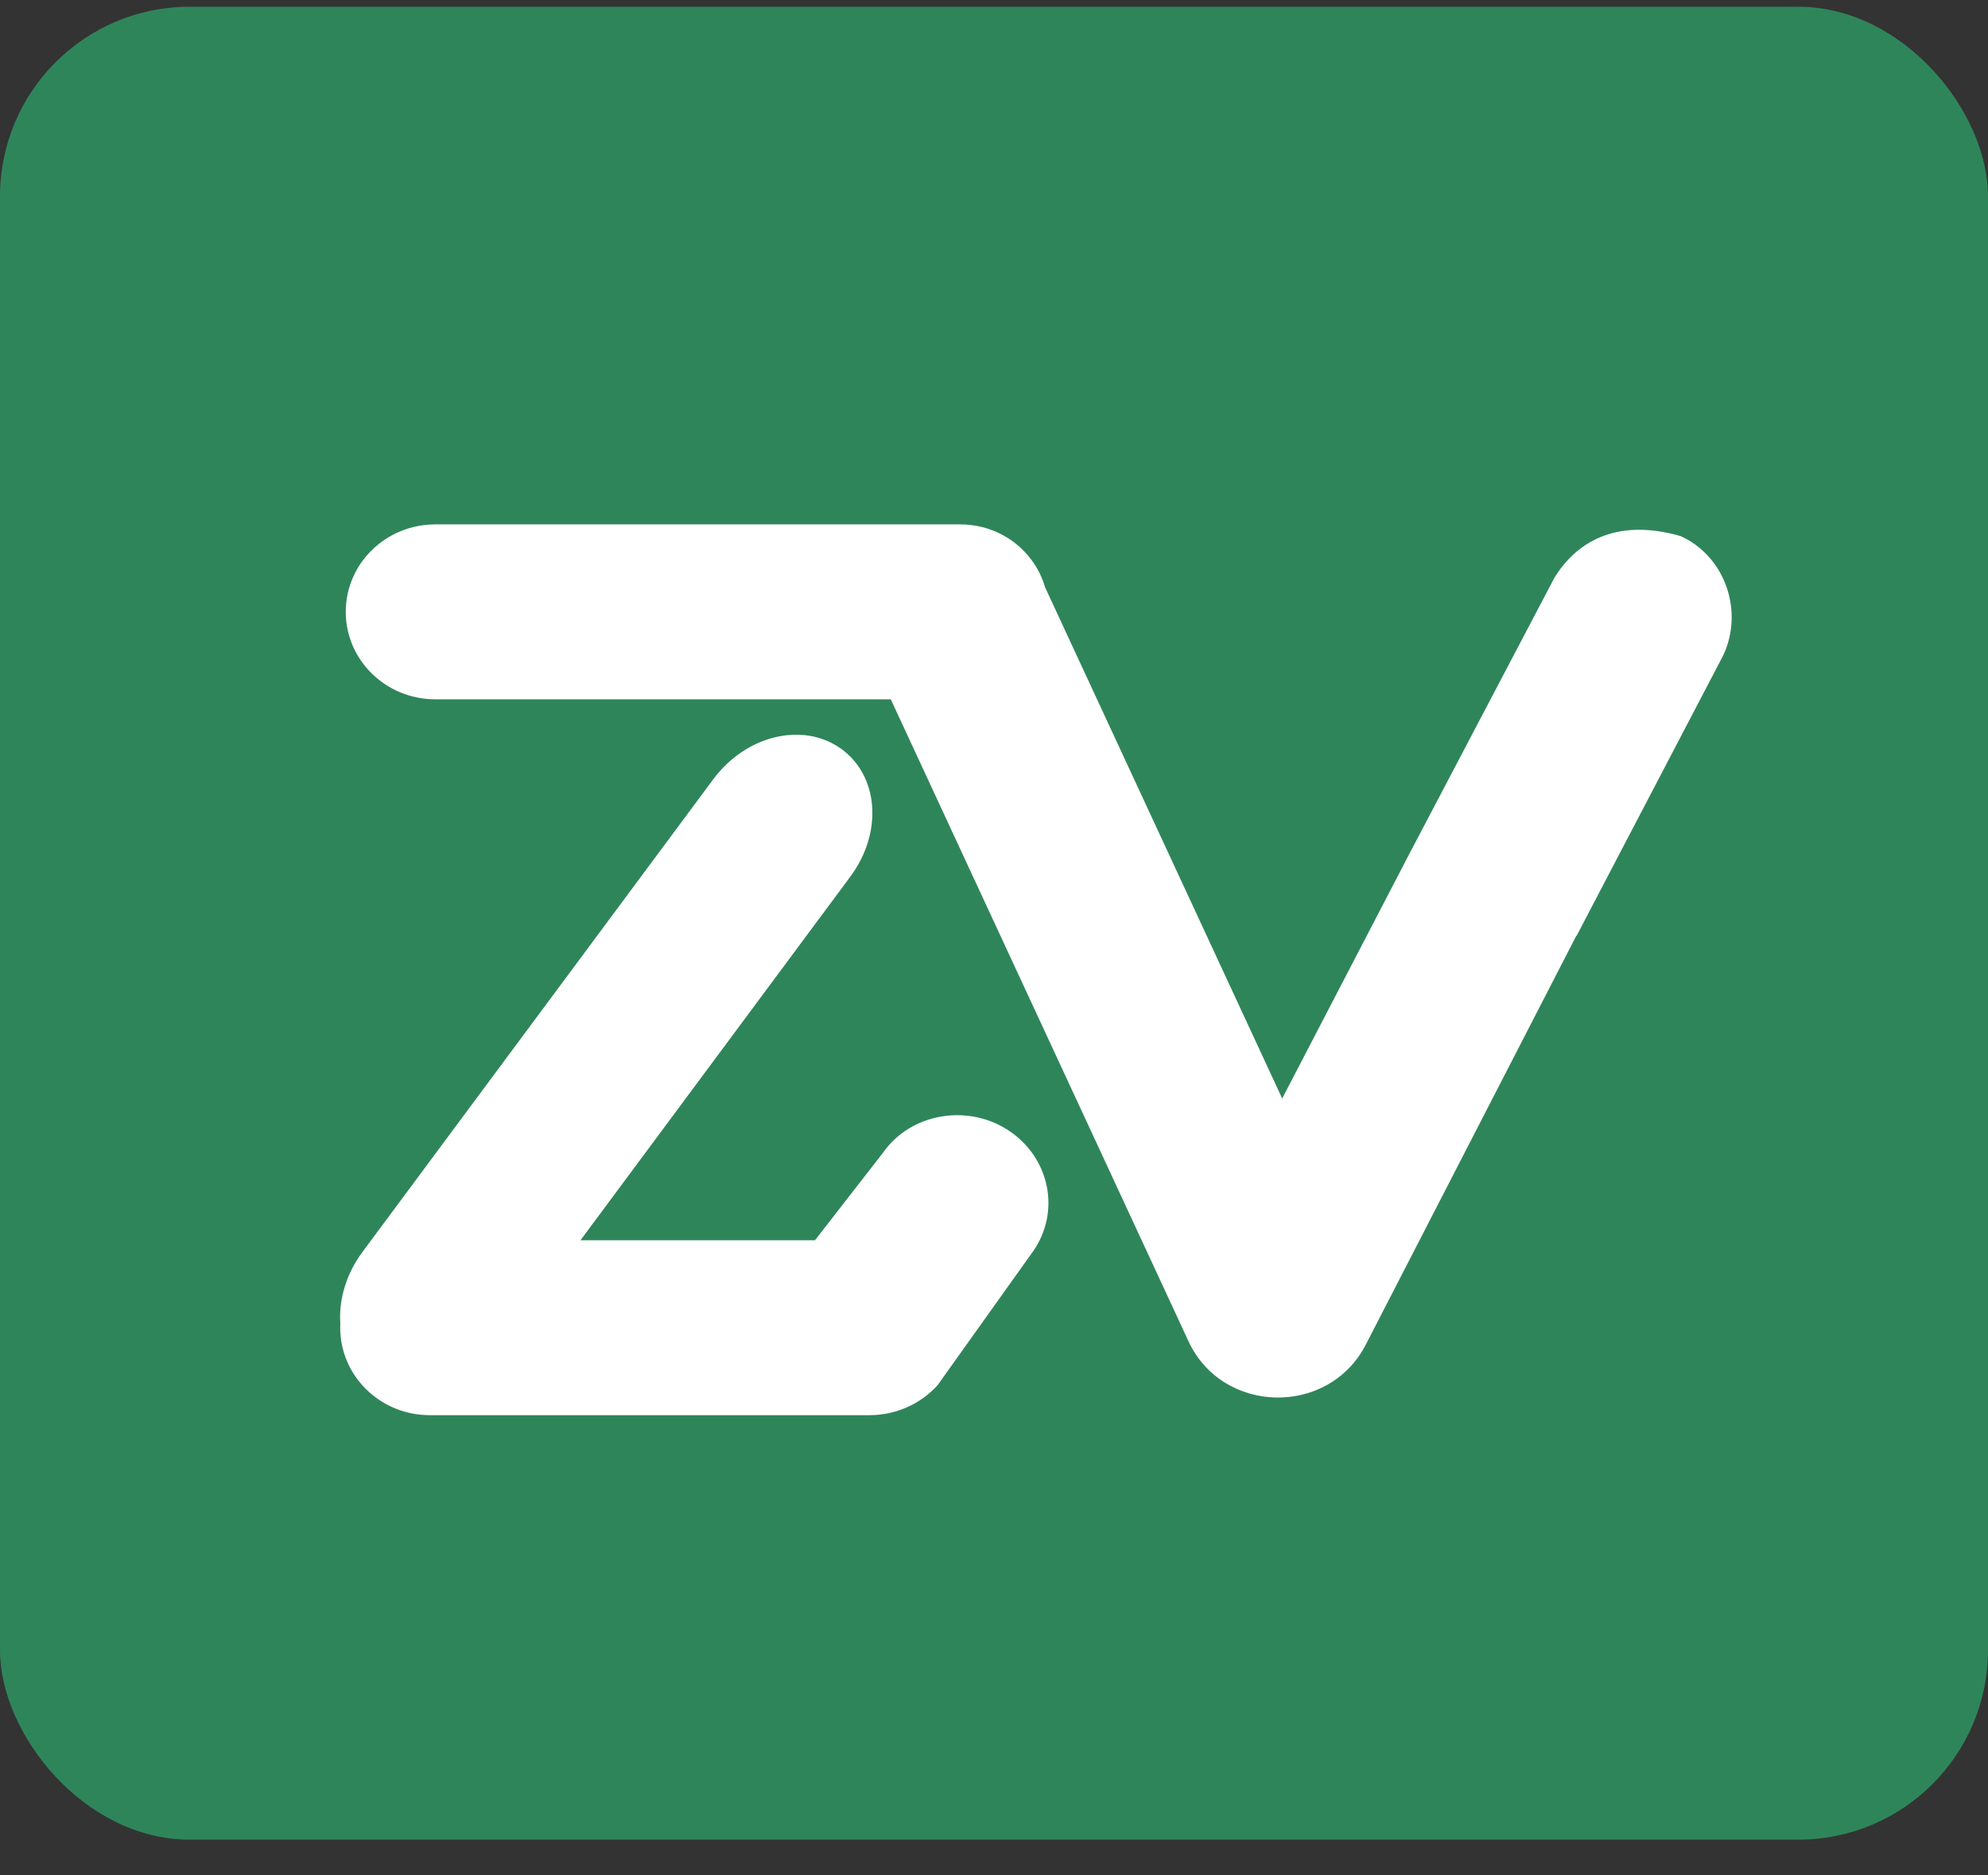 <svg width="53" height="50" viewBox="0 0 53 50" fill="none" xmlns="http://www.w3.org/2000/svg">
<rect x="0" y="0" width="53" height="50" fill="#333333" stroke="none"/>
<rect y="0.18" width="53" height="48.867" rx="5.055" fill="#2F855A"/>
<path d="M26.906 30.151C25.82 29.421 24.292 29.666 23.545 30.727L21.728 33.066H15.476L22.669 23.373C23.549 22.187 23.424 20.672 22.414 19.956C21.404 19.241 19.891 19.596 19.011 20.782L9.664 33.378C9.223 33.973 9.03 34.657 9.073 35.282C9.072 35.32 9.07 35.359 9.07 35.398C9.07 36.686 10.139 37.73 11.457 37.73H18.107H23.183C23.898 37.73 24.548 37.422 24.993 36.935L25.325 36.469L27.536 33.37C28.283 32.309 27.992 30.881 26.906 30.151Z" fill="white"/>
<path d="M44.802 14.292C43.01 13.779 41.979 14.528 41.441 15.403L37.566 22.778L34.183 29.287L27.861 15.656C27.796 15.432 27.698 15.222 27.572 15.032C27.154 14.399 26.432 13.981 25.599 13.981H21.586H11.604C10.286 13.981 9.218 15.025 9.218 16.313C9.218 17.6 10.286 18.644 11.604 18.644H23.748L31.29 34.907L31.683 35.756C32.592 37.717 35.42 37.773 36.411 35.851L36.84 35.018L42.025 24.947L42.032 24.95L45.942 17.471C46.008 17.332 46.058 17.189 46.094 17.044C46.366 15.966 45.857 14.767 44.802 14.292Z" fill="white"/>
</svg>
